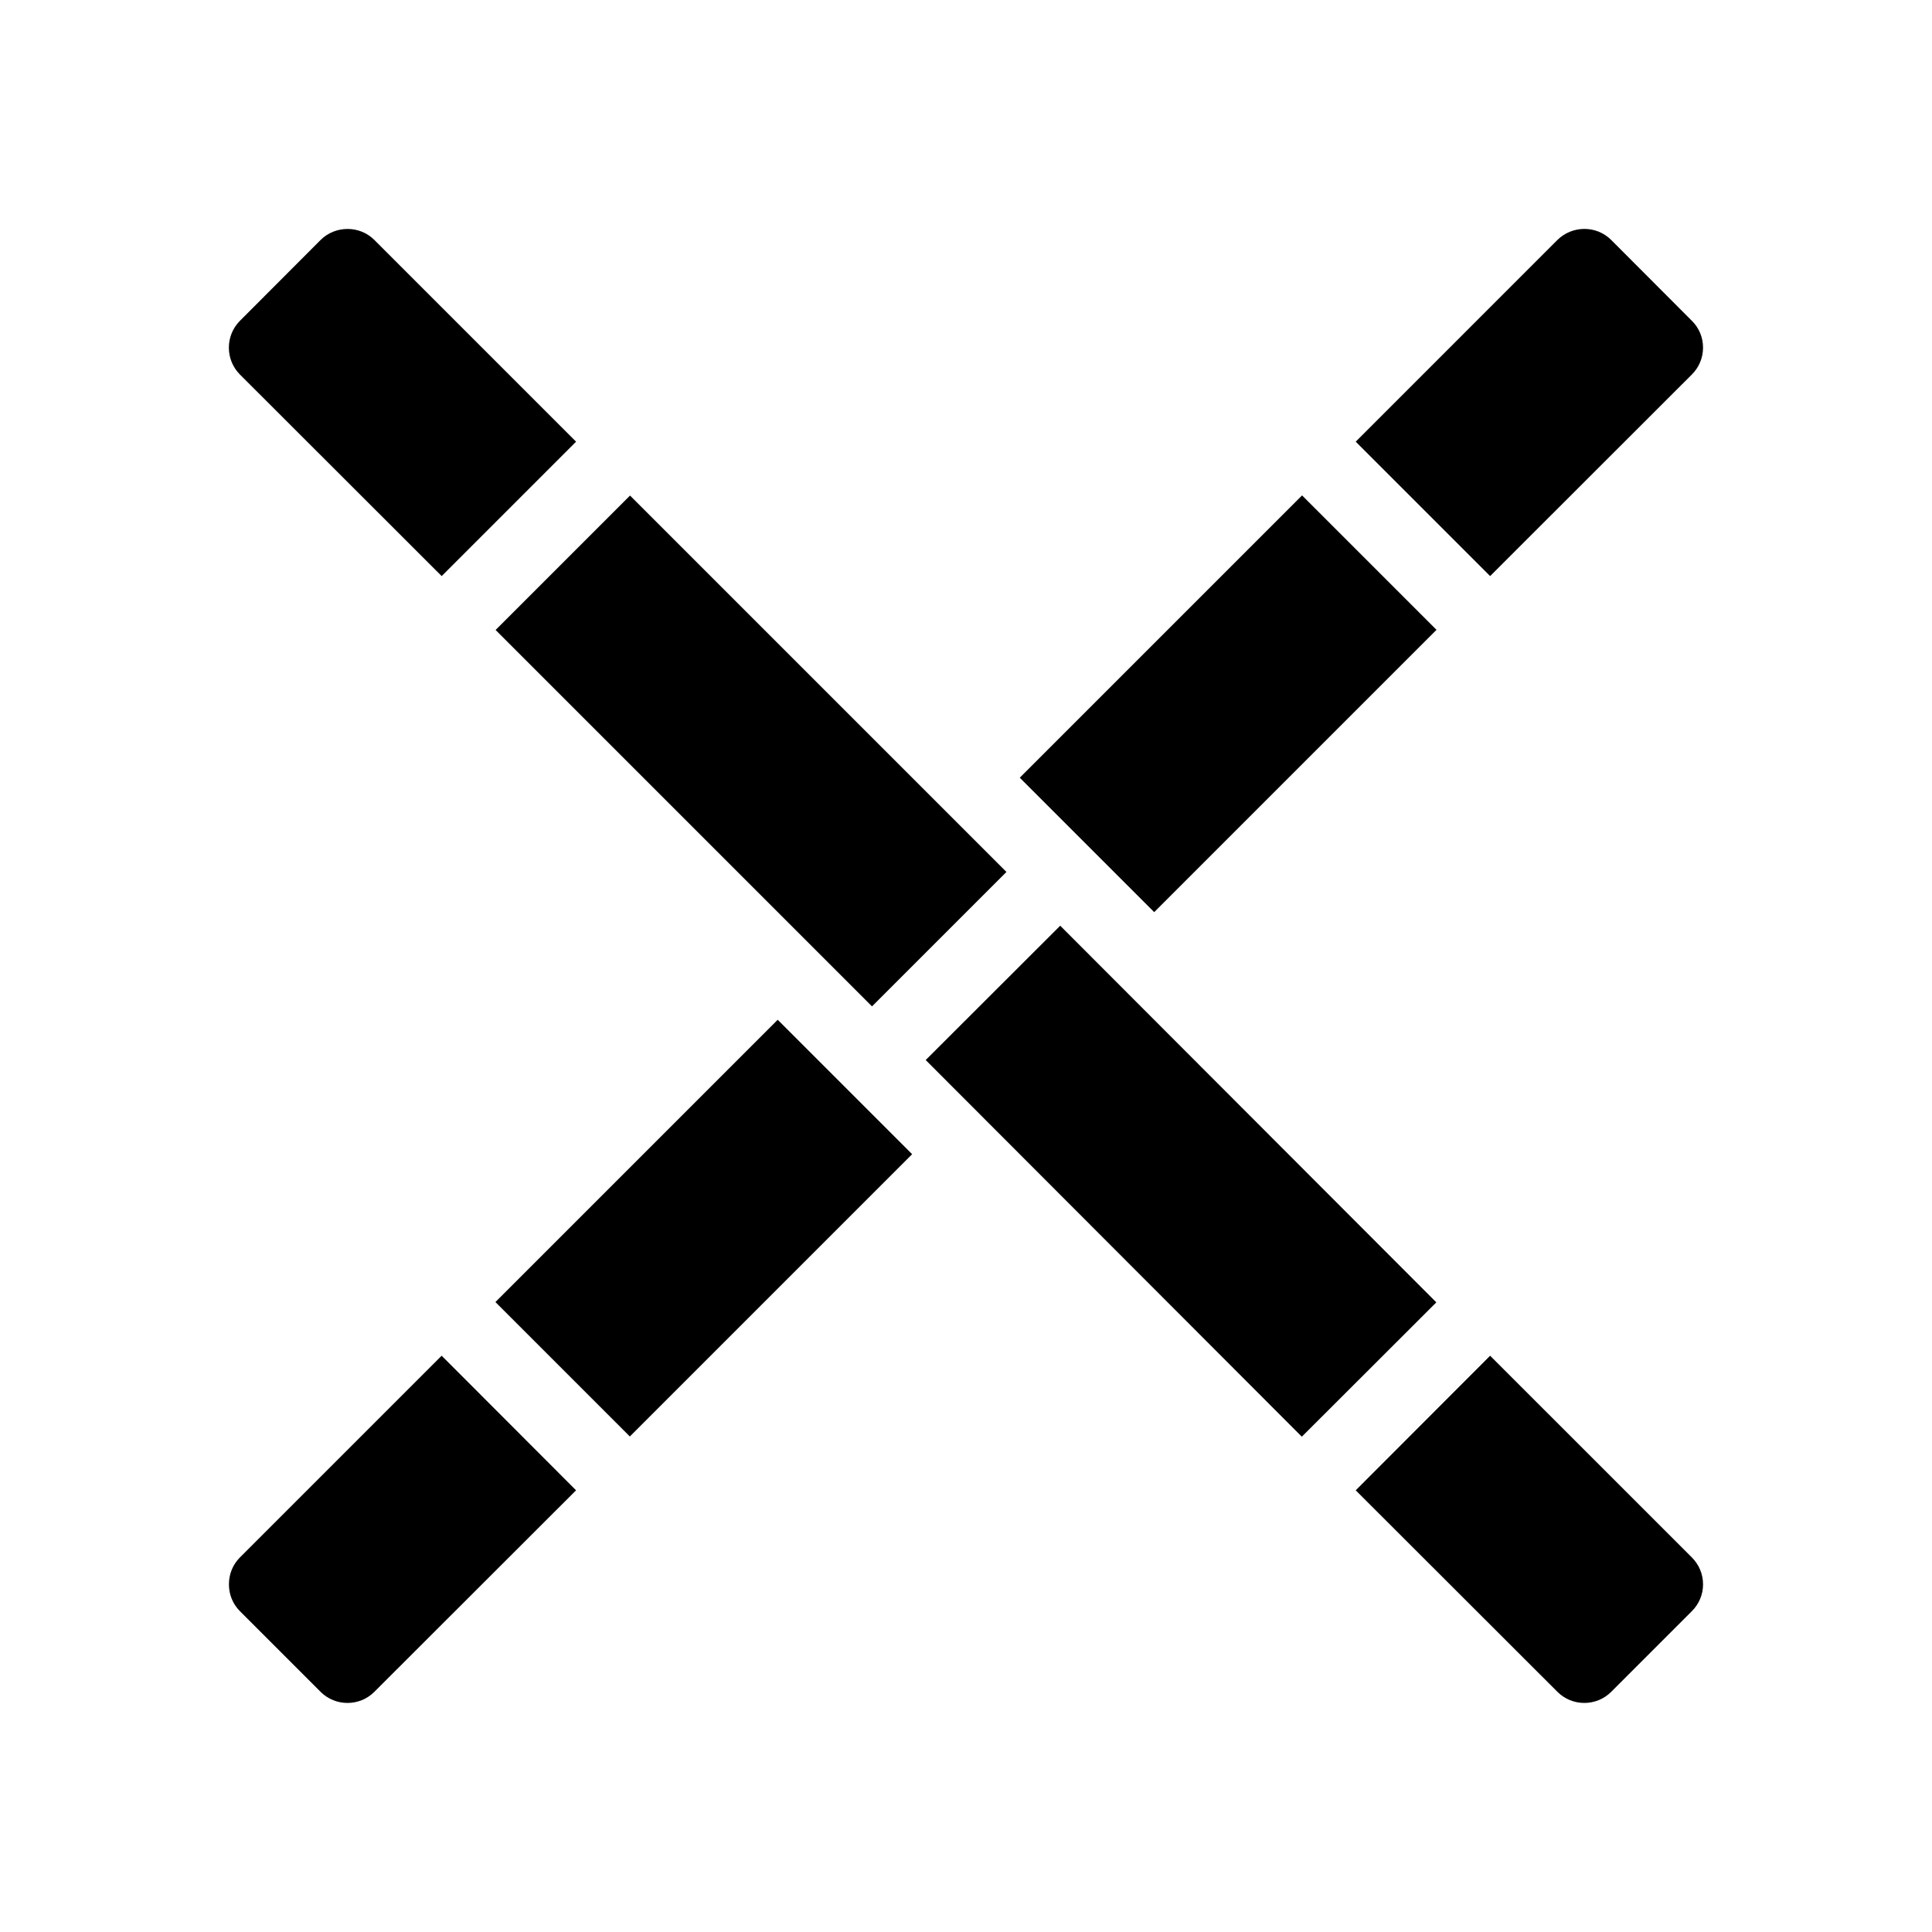 <?xml version="1.0" encoding="UTF-8"?>
<!-- Uploaded to: ICON Repo, www.iconrepo.com, Generator: ICON Repo Mixer Tools -->
<svg fill="#000000" width="800px" height="800px" version="1.1" viewBox="144 144 512 512" xmlns="http://www.w3.org/2000/svg">
 <g>
  <path d="m207.59 556.73c-1.914 1.914-2.922 4.434-2.922 7.152 0 2.672 1.008 5.188 2.922 7.106l21.363 21.363c3.93 3.93 10.328 3.93 14.258 0l53.453-53.402-35.621-35.668z"/>
  <path d="m592.35 243.26c1.914-1.914 2.973-4.434 2.973-7.152 0-2.672-1.059-5.238-2.973-7.106l-21.363-21.41c-3.93-3.93-10.328-3.879-14.258 0l-53.449 53.453 35.621 35.621z"/>
  <path d="m275.29 489.06 74.812-74.812 35.625 35.625-74.812 74.812z"/>
  <path d="m414.25 350.1 74.812-74.812 35.625 35.625-74.812 74.812z"/>
  <path d="m261.05 296.67 35.621-35.621-53.453-53.453c-1.965-1.965-4.535-2.922-7.106-2.922s-5.188 0.957-7.152 2.922l-21.363 21.41c-3.93 3.93-3.93 10.328 0 14.258z"/>
  <path d="m538.9 503.28-35.621 35.668 53.453 53.402c3.93 3.93 10.328 3.93 14.258 0l21.363-21.363c1.914-1.914 2.973-4.434 2.973-7.106 0-2.719-1.059-5.238-2.973-7.152z"/>
  <path d="m389.32 424.92 35.648-35.598 99.676 99.82-35.648 35.598z"/>
  <path d="m275.34 310.95 35.625-35.625 99.75 99.75-35.625 35.625z"/>
 </g>
</svg>
